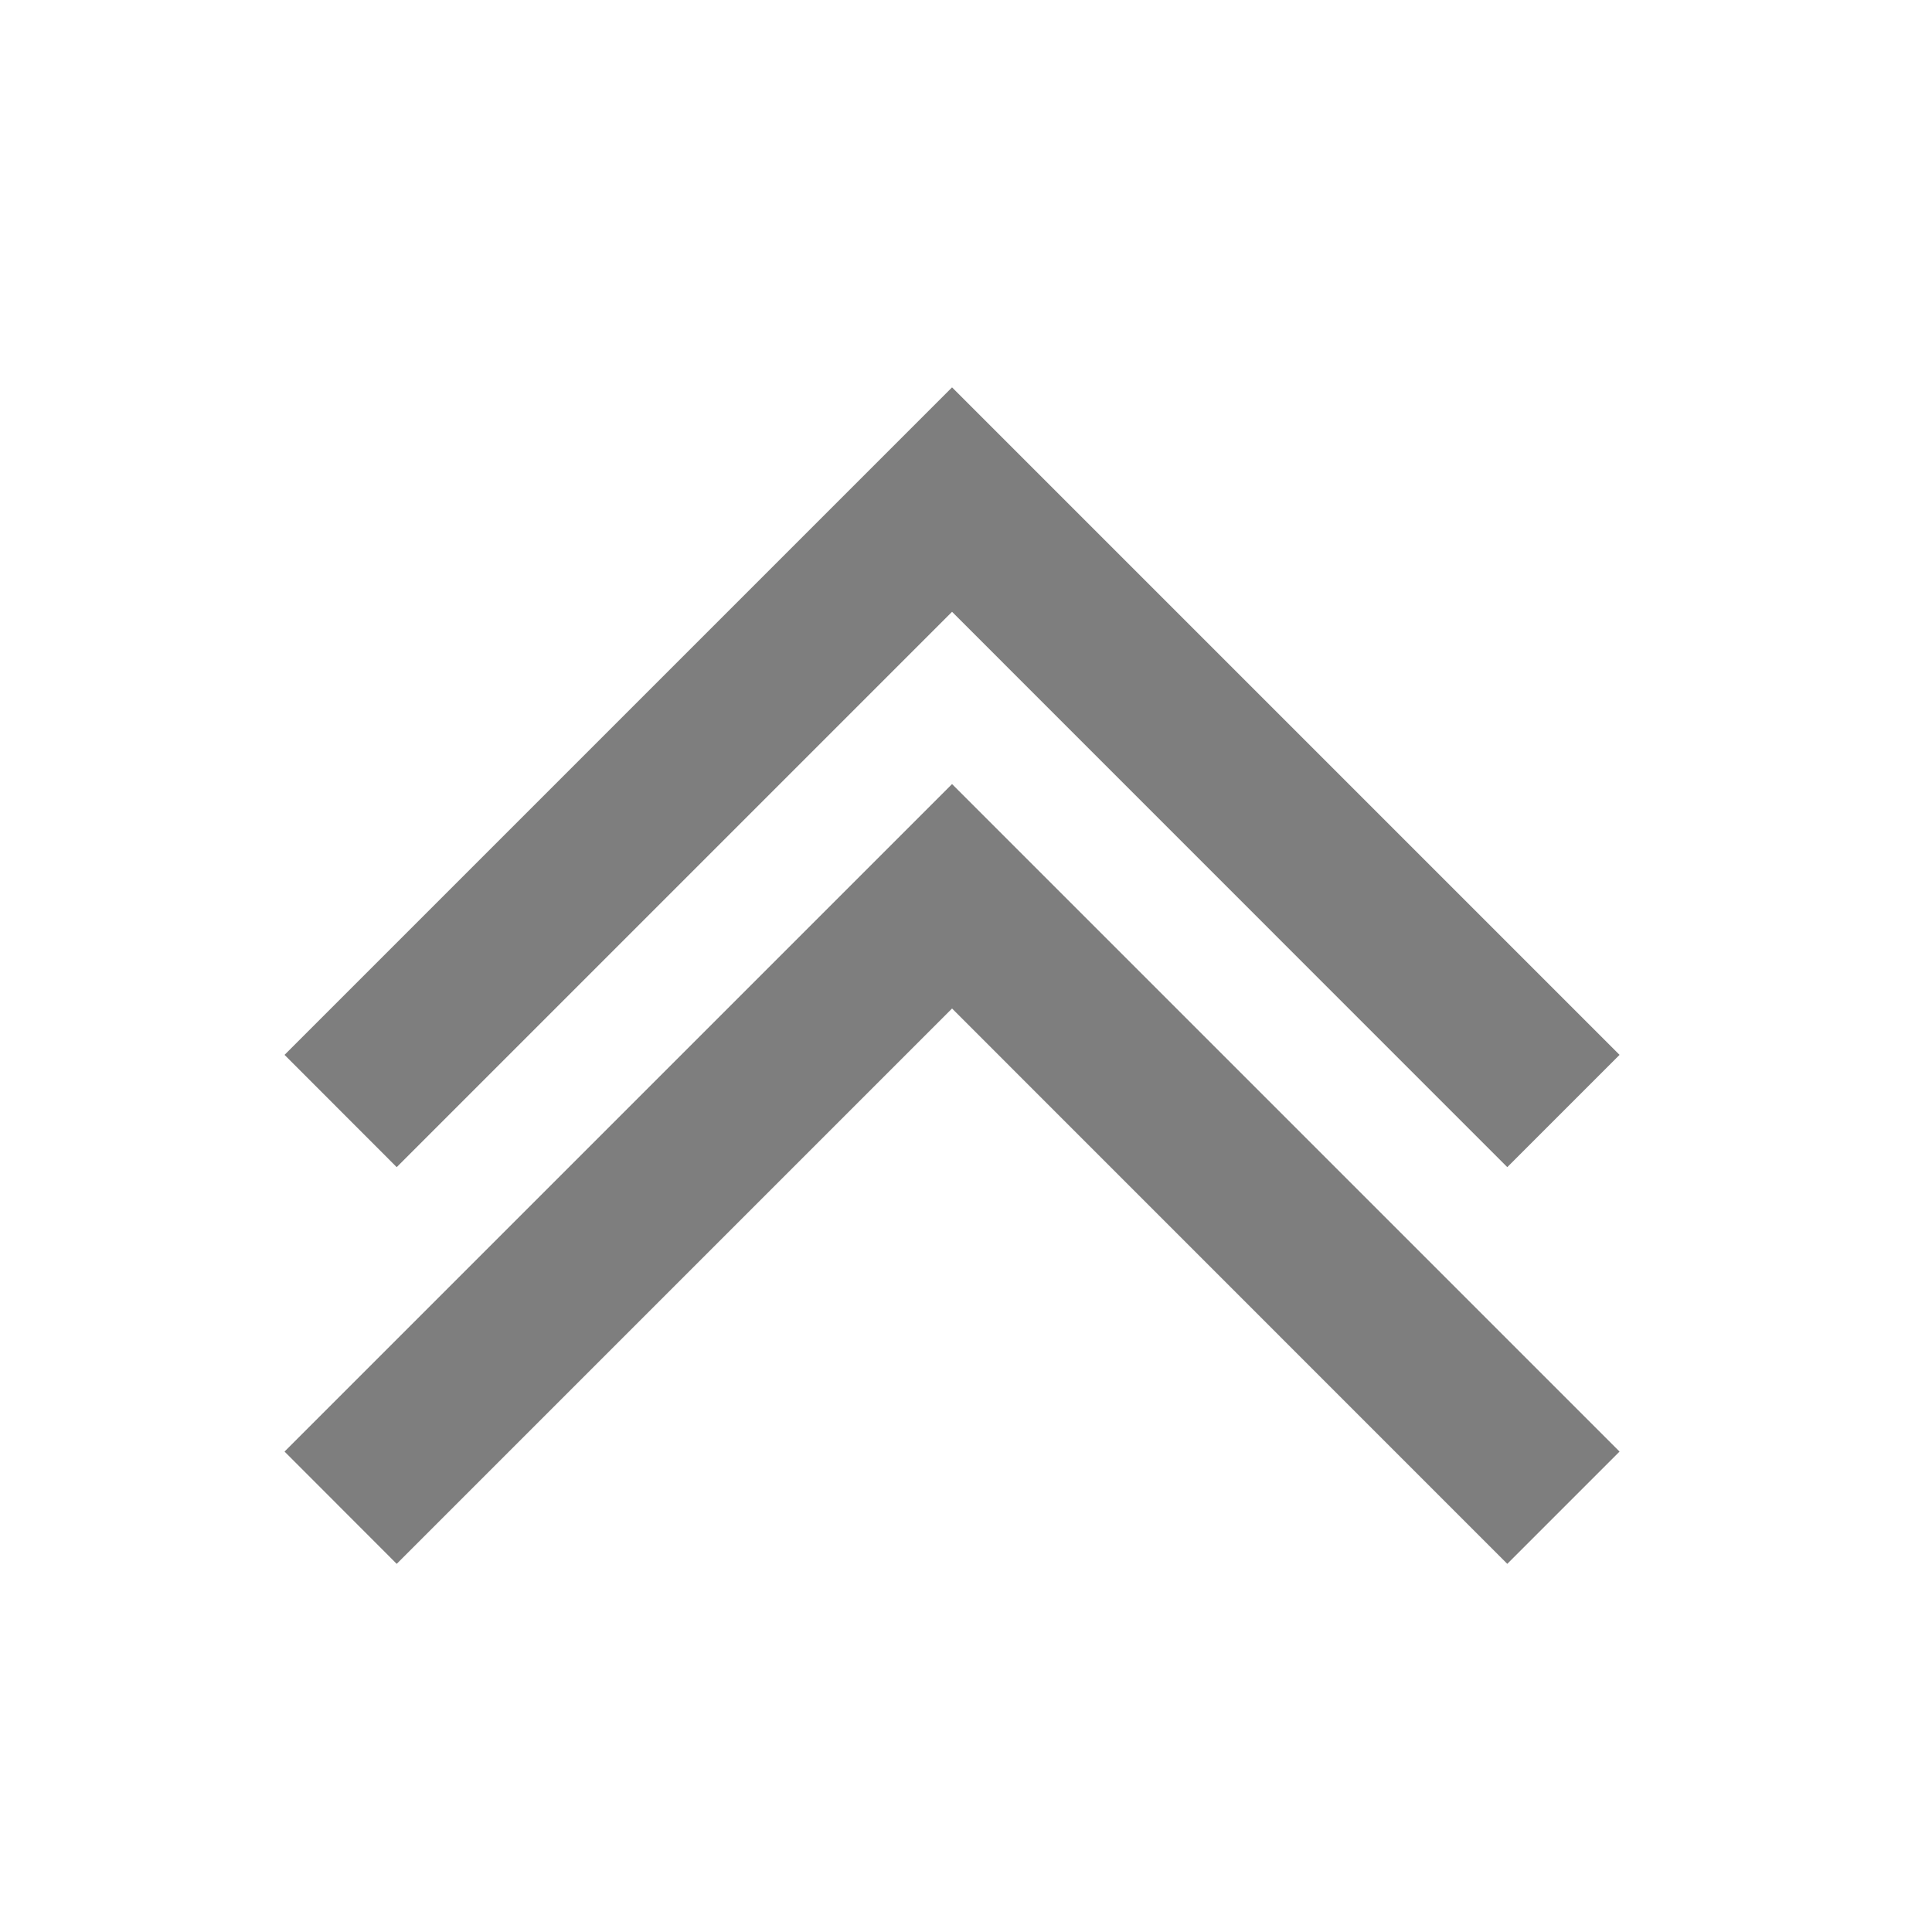 <svg width="18" height="18" viewBox="0 0 18 18" fill="none" xmlns="http://www.w3.org/2000/svg">
<path fill-rule="evenodd" clip-rule="evenodd" d="M8.87 5.7L14.043 10.874L15.089 9.828L8.87 3.609L2.651 9.828L3.696 10.874L8.87 5.7ZM8.87 9.396L14.043 14.57L15.089 13.524L8.87 7.305L2.651 13.524L3.696 14.57L8.87 9.396Z" fill="#7E7E7E"/>
</svg>

